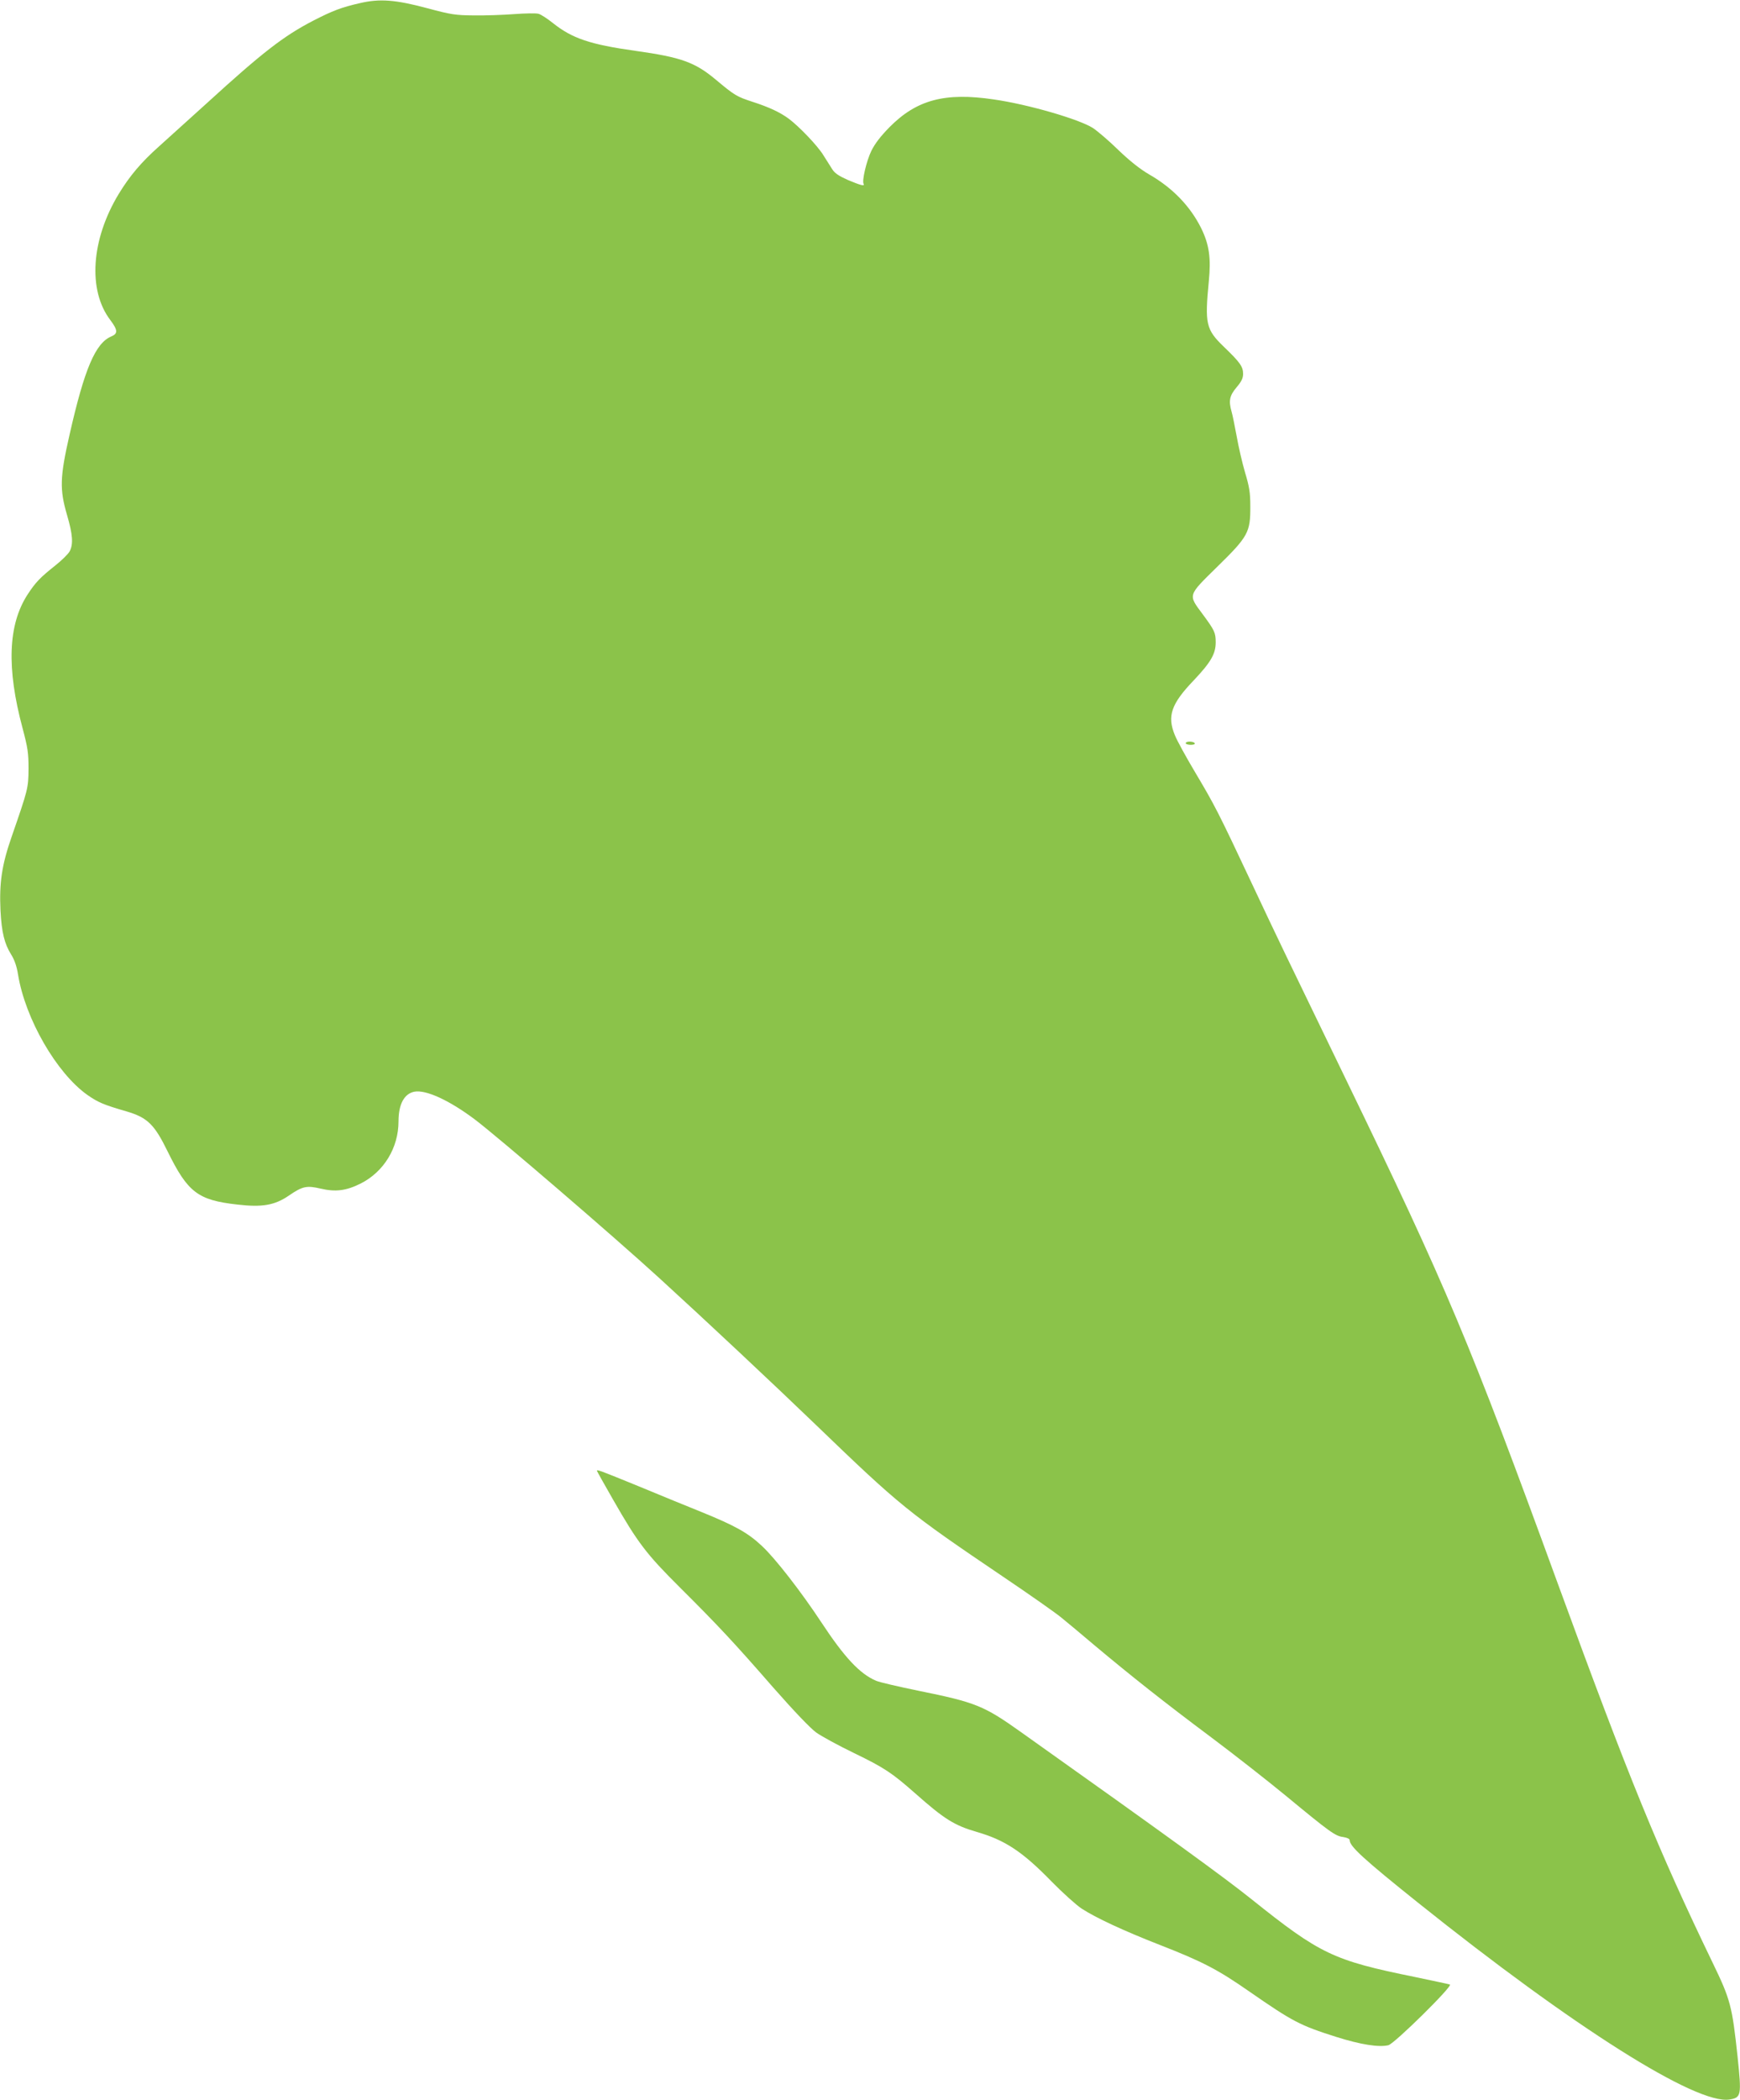 <?xml version="1.0" standalone="no"?>
<!DOCTYPE svg PUBLIC "-//W3C//DTD SVG 20010904//EN"
 "http://www.w3.org/TR/2001/REC-SVG-20010904/DTD/svg10.dtd">
<svg version="1.0" xmlns="http://www.w3.org/2000/svg"
 width="1061pt" height="1280pt" viewBox="0 0 1061 1280"
 preserveAspectRatio="xMidYMid meet">
<g transform="translate(0,1280) scale(0.1,-0.1)"
fill="#8bc34a" stroke="none">
<path d="M2195 12781 c-114 -26 -166 -46 -285 -107 -181 -94 -308 -192 -650
-504 -107 -97 -238 -215 -290 -262 -109 -97 -179 -180 -246 -290 -169 -279
-189 -587 -52 -768 46 -61 48 -83 8 -100 -98 -40 -165 -198 -256 -600 -59
-259 -61 -333 -15 -490 34 -116 39 -176 16 -220 -8 -16 -48 -55 -88 -87 -91
-72 -121 -103 -169 -177 -119 -183 -129 -448 -30 -816 31 -117 36 -149 36
-245 -1 -120 -3 -126 -103 -415 -60 -172 -76 -281 -68 -450 7 -134 24 -202 65
-268 20 -32 34 -71 42 -122 44 -270 235 -601 423 -734 65 -45 96 -59 241 -101
125 -37 168 -79 248 -243 123 -250 184 -297 425 -324 153 -18 229 -4 315 55
83 57 108 62 194 42 90 -21 155 -13 243 31 141 71 231 217 231 379 0 105 35
169 97 181 70 13 212 -52 368 -169 143 -108 846 -712 1125 -967 272 -248 704
-653 950 -890 522 -503 565 -537 1149 -932 163 -110 321 -221 352 -247 31 -25
121 -100 200 -167 223 -187 430 -351 714 -563 143 -107 348 -268 455 -356 270
-223 302 -246 350 -252 25 -4 40 -11 40 -20 0 -37 89 -118 415 -379 955 -764
1699 -1233 1901 -1201 72 12 74 23 49 263 -33 307 -43 346 -151 569 -334 692
-510 1123 -944 2310 -540 1479 -676 1803 -1295 3080 -381 787 -402 829 -567
1180 -210 447 -231 487 -350 687 -56 94 -112 196 -124 227 -48 116 -23 190
114 333 105 111 135 162 135 233 0 59 -7 73 -80 172 -89 120 -92 110 89 288
189 185 203 210 202 370 0 83 -6 118 -32 205 -17 58 -40 157 -51 220 -12 63
-25 131 -31 150 -19 67 -13 98 30 149 30 35 40 56 40 82 0 44 -18 70 -117 165
-110 106 -117 140 -92 400 14 143 2 223 -46 322 -67 135 -175 247 -318 329
-55 32 -117 81 -188 149 -58 57 -128 116 -155 134 -86 54 -395 144 -605 174
-297 44 -469 -2 -634 -168 -55 -56 -90 -101 -112 -146 -30 -62 -58 -183 -47
-201 9 -16 -20 -8 -96 24 -54 24 -80 41 -95 65 -11 17 -36 57 -55 87 -35 57
-146 173 -210 221 -54 40 -121 71 -220 103 -98 32 -110 39 -226 136 -127 106
-211 136 -489 175 -278 39 -386 76 -503 169 -35 28 -75 54 -89 57 -14 4 -80 3
-147 -2 -66 -5 -177 -9 -246 -8 -114 1 -139 5 -285 44 -194 52 -290 59 -410
31z"/>
<path d="M7230 8270 c0 -5 14 -10 31 -10 17 0 28 4 24 10 -3 6 -17 10 -31 10
-13 0 -24 -4 -24 -10z"/>
<path d="M3640 3835 c0 -2 44 -81 98 -175 151 -264 204 -333 407 -535 234
-233 325 -330 571 -612 126 -143 225 -247 261 -273 32 -23 135 -79 230 -125
186 -90 232 -121 375 -247 176 -156 237 -194 374 -234 173 -50 279 -120 459
-305 66 -67 147 -140 180 -162 88 -57 253 -134 478 -222 259 -101 353 -150
544 -283 267 -185 309 -207 533 -278 146 -46 258 -64 316 -50 38 10 397 364
375 370 -9 3 -105 23 -214 46 -498 101 -577 139 -997 475 -165 132 -498 374
-1405 1018 -226 161 -277 181 -622 251 -122 25 -239 52 -260 61 -100 42 -194
143 -335 357 -122 185 -281 390 -362 465 -85 80 -162 123 -371 208 -77 31
-249 101 -381 156 -240 98 -254 103 -254 94z"/>
</g>
</svg>

